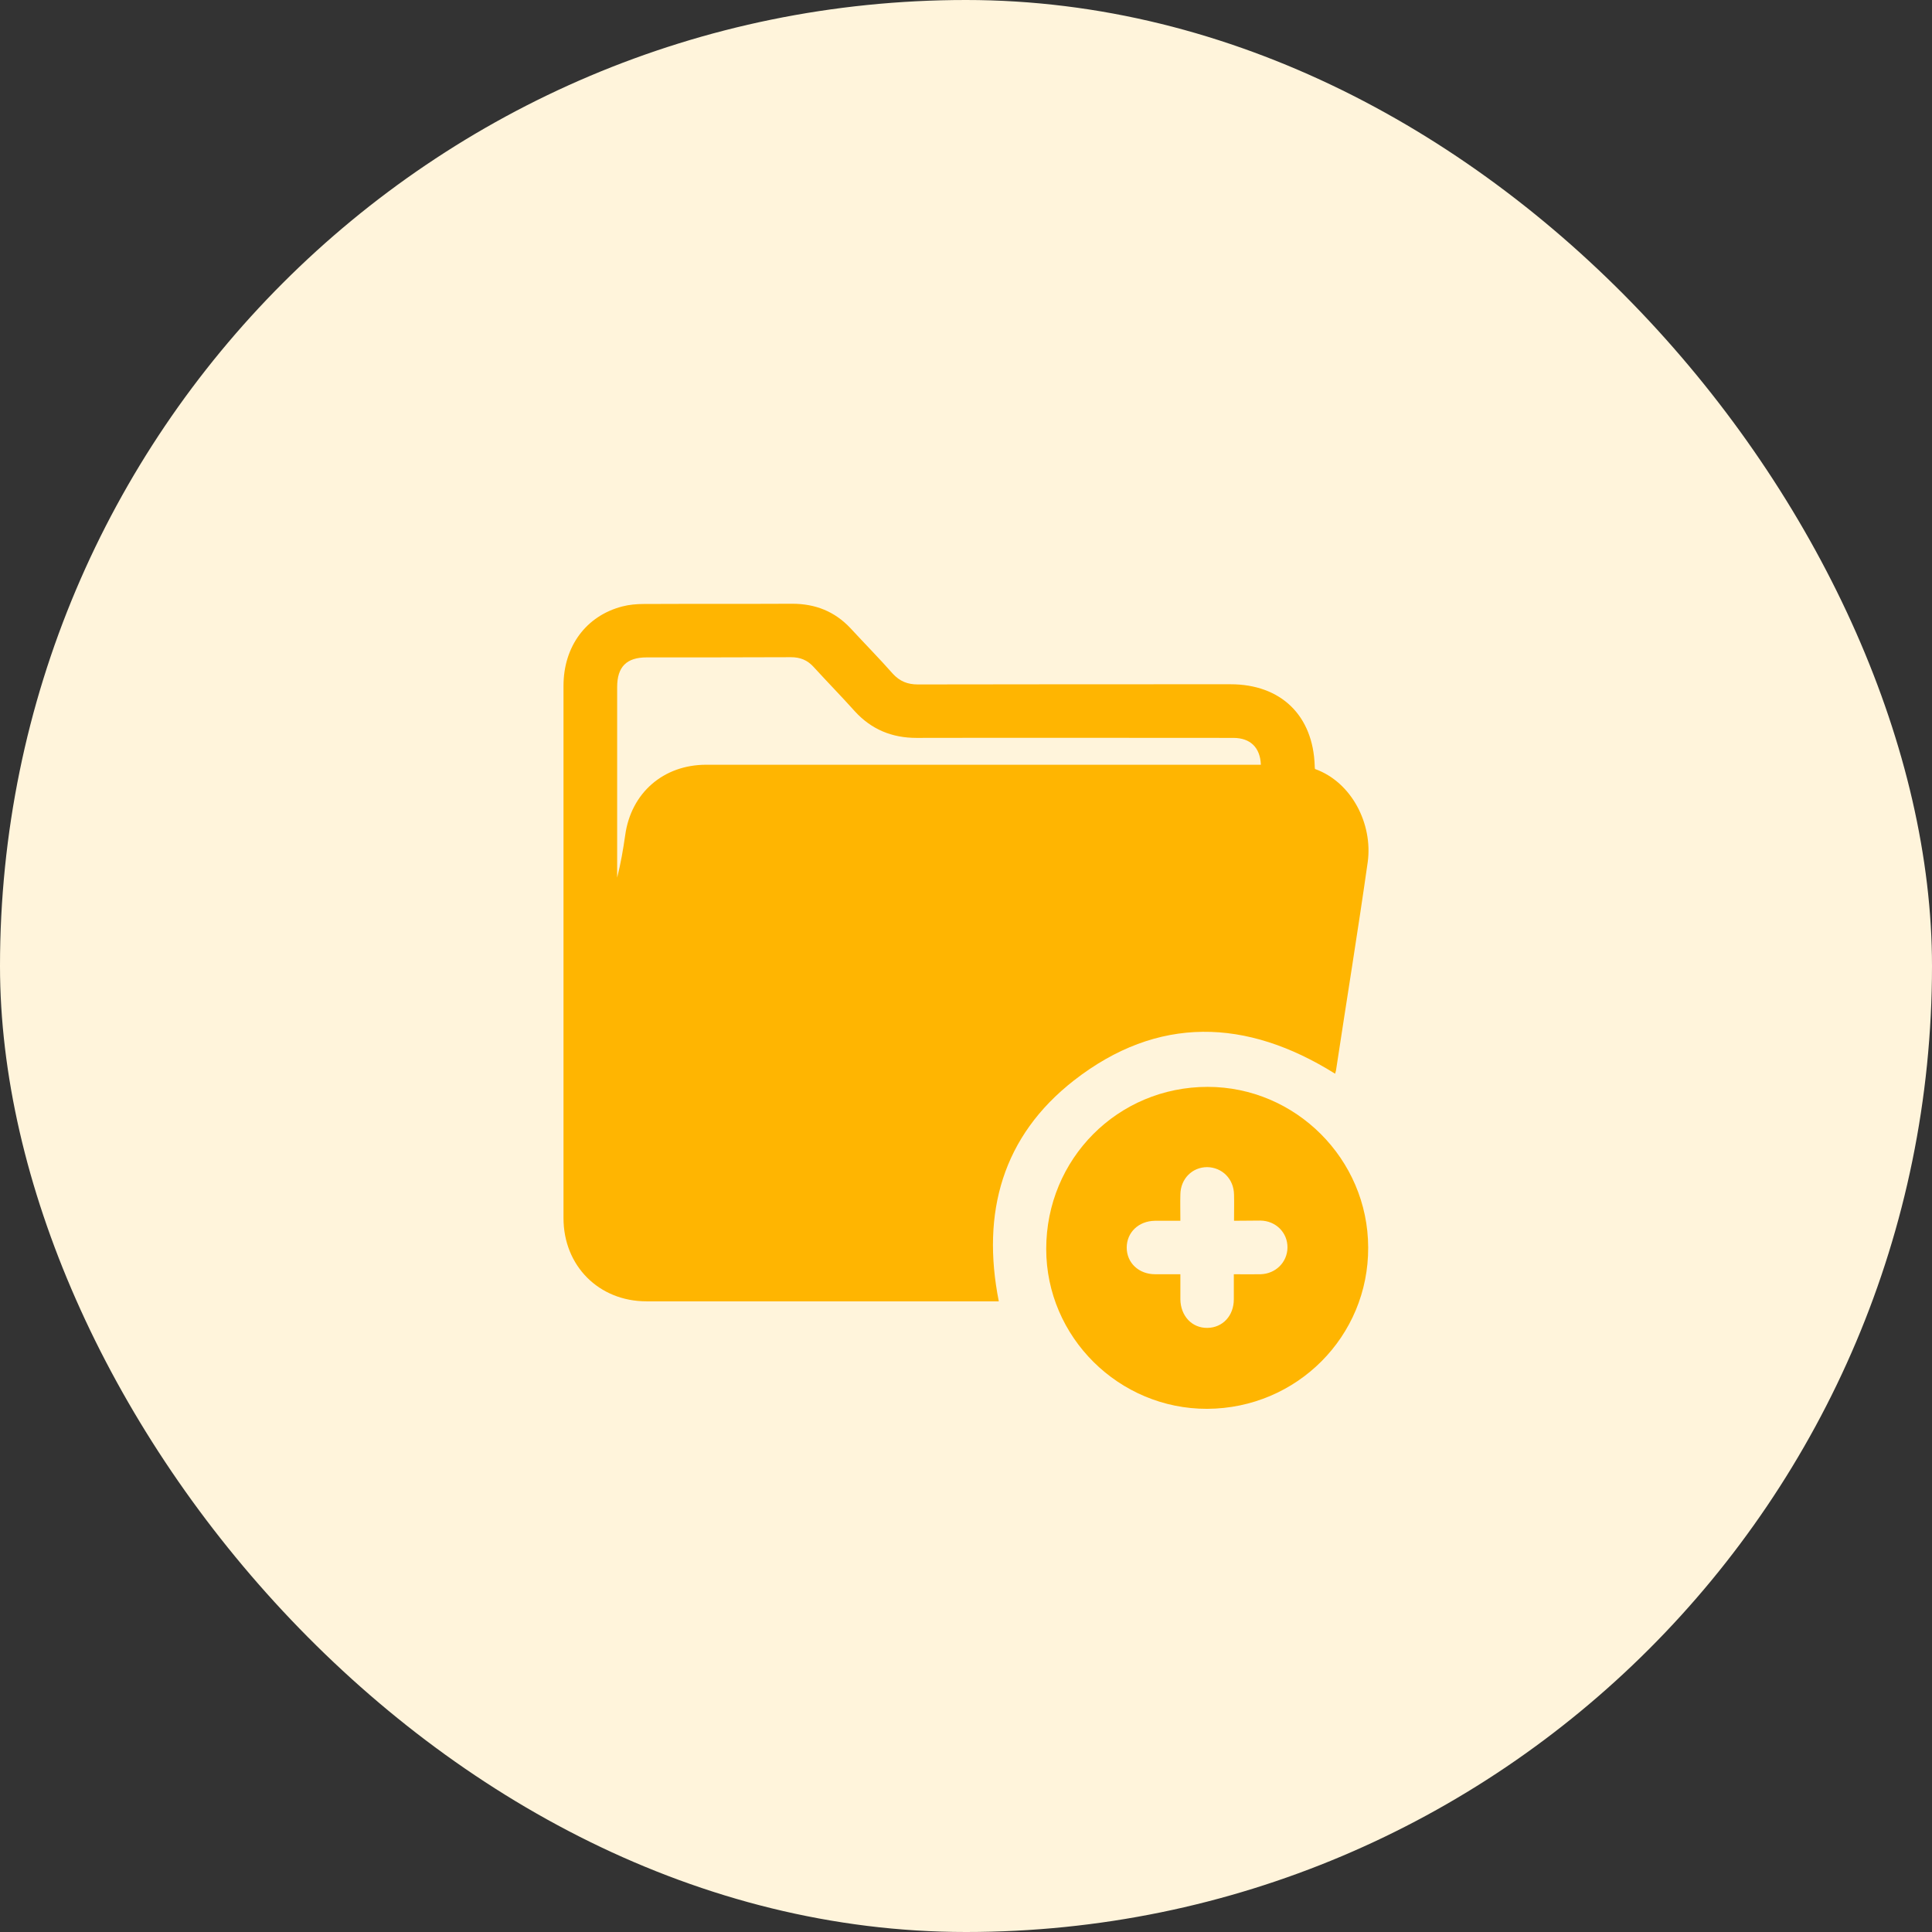 <svg width="48" height="48" viewBox="0 0 48 48" fill="none" xmlns="http://www.w3.org/2000/svg">
<rect x="0" y="0" width="48" height="48" fill="#333333" stroke="none"/>
<rect width="48" height="48" rx="24" fill="#FFF4DB"/>
<path d="M32.67 19.105C33.587 19.433 34.109 20.477 33.981 21.416C33.736 23.143 33.453 24.871 33.192 26.599C33.187 26.626 33.175 26.649 33.17 26.676C30.97 25.299 28.765 25.221 26.682 26.843C24.91 28.226 24.377 30.126 24.815 32.331C24.749 32.331 24.677 32.331 24.599 32.331C21.755 32.331 18.905 32.331 16.061 32.331C14.878 32.331 14 31.448 14 30.265C14 25.854 14 21.449 14 17.039C14 16.061 14.561 15.3 15.461 15.067C15.633 15.022 15.816 15.006 15.994 15.006C17.222 15 18.45 15.006 19.683 15C20.255 15 20.738 15.189 21.133 15.611C21.482 15.989 21.843 16.355 22.182 16.739C22.355 16.927 22.549 17.005 22.805 17.005C25.393 17 27.982 17 30.57 17C31.826 17 32.626 17.777 32.664 19.033C32.664 19.055 32.664 19.072 32.67 19.105ZM31.326 19C31.309 18.566 31.059 18.333 30.642 18.333C28.02 18.333 25.393 18.327 22.771 18.333C22.16 18.333 21.649 18.122 21.238 17.672C20.905 17.3 20.555 16.944 20.216 16.572C20.06 16.4 19.883 16.328 19.649 16.328C18.455 16.333 17.261 16.333 16.066 16.333C15.566 16.333 15.333 16.567 15.333 17.072C15.333 18.594 15.333 20.11 15.333 21.633C15.333 21.688 15.333 21.744 15.333 21.805C15.422 21.455 15.483 21.099 15.533 20.749C15.678 19.699 16.483 19 17.544 19C22.055 19 26.571 19 31.081 19C31.159 19 31.237 19 31.326 19Z" fill="#FFB501"/>
<path d="M29.993 35.002C27.799 35.008 25.993 33.219 25.993 31.03C25.993 28.792 27.771 27.003 30.004 27.003C32.187 27.003 33.987 28.797 33.992 30.991C34.003 33.202 32.22 34.991 29.993 35.002ZM30.659 30.33C30.659 30.091 30.665 29.886 30.659 29.68C30.654 29.291 30.365 29.003 29.993 28.997C29.62 28.997 29.332 29.286 29.326 29.675C29.32 29.886 29.326 30.103 29.326 30.33C29.104 30.33 28.898 30.33 28.693 30.33C28.287 30.336 27.993 30.619 27.993 30.997C27.993 31.375 28.293 31.658 28.698 31.658C28.904 31.658 29.11 31.658 29.326 31.658C29.326 31.88 29.326 32.08 29.326 32.28C29.332 32.697 29.615 32.997 29.998 32.991C30.376 32.986 30.654 32.691 30.654 32.28C30.654 32.075 30.654 31.869 30.654 31.658C30.893 31.658 31.109 31.663 31.32 31.658C31.692 31.647 31.981 31.363 31.987 30.997C31.992 30.625 31.698 30.33 31.315 30.325C31.109 30.325 30.893 30.33 30.659 30.33Z" fill="#FFB501"/>
</svg>
